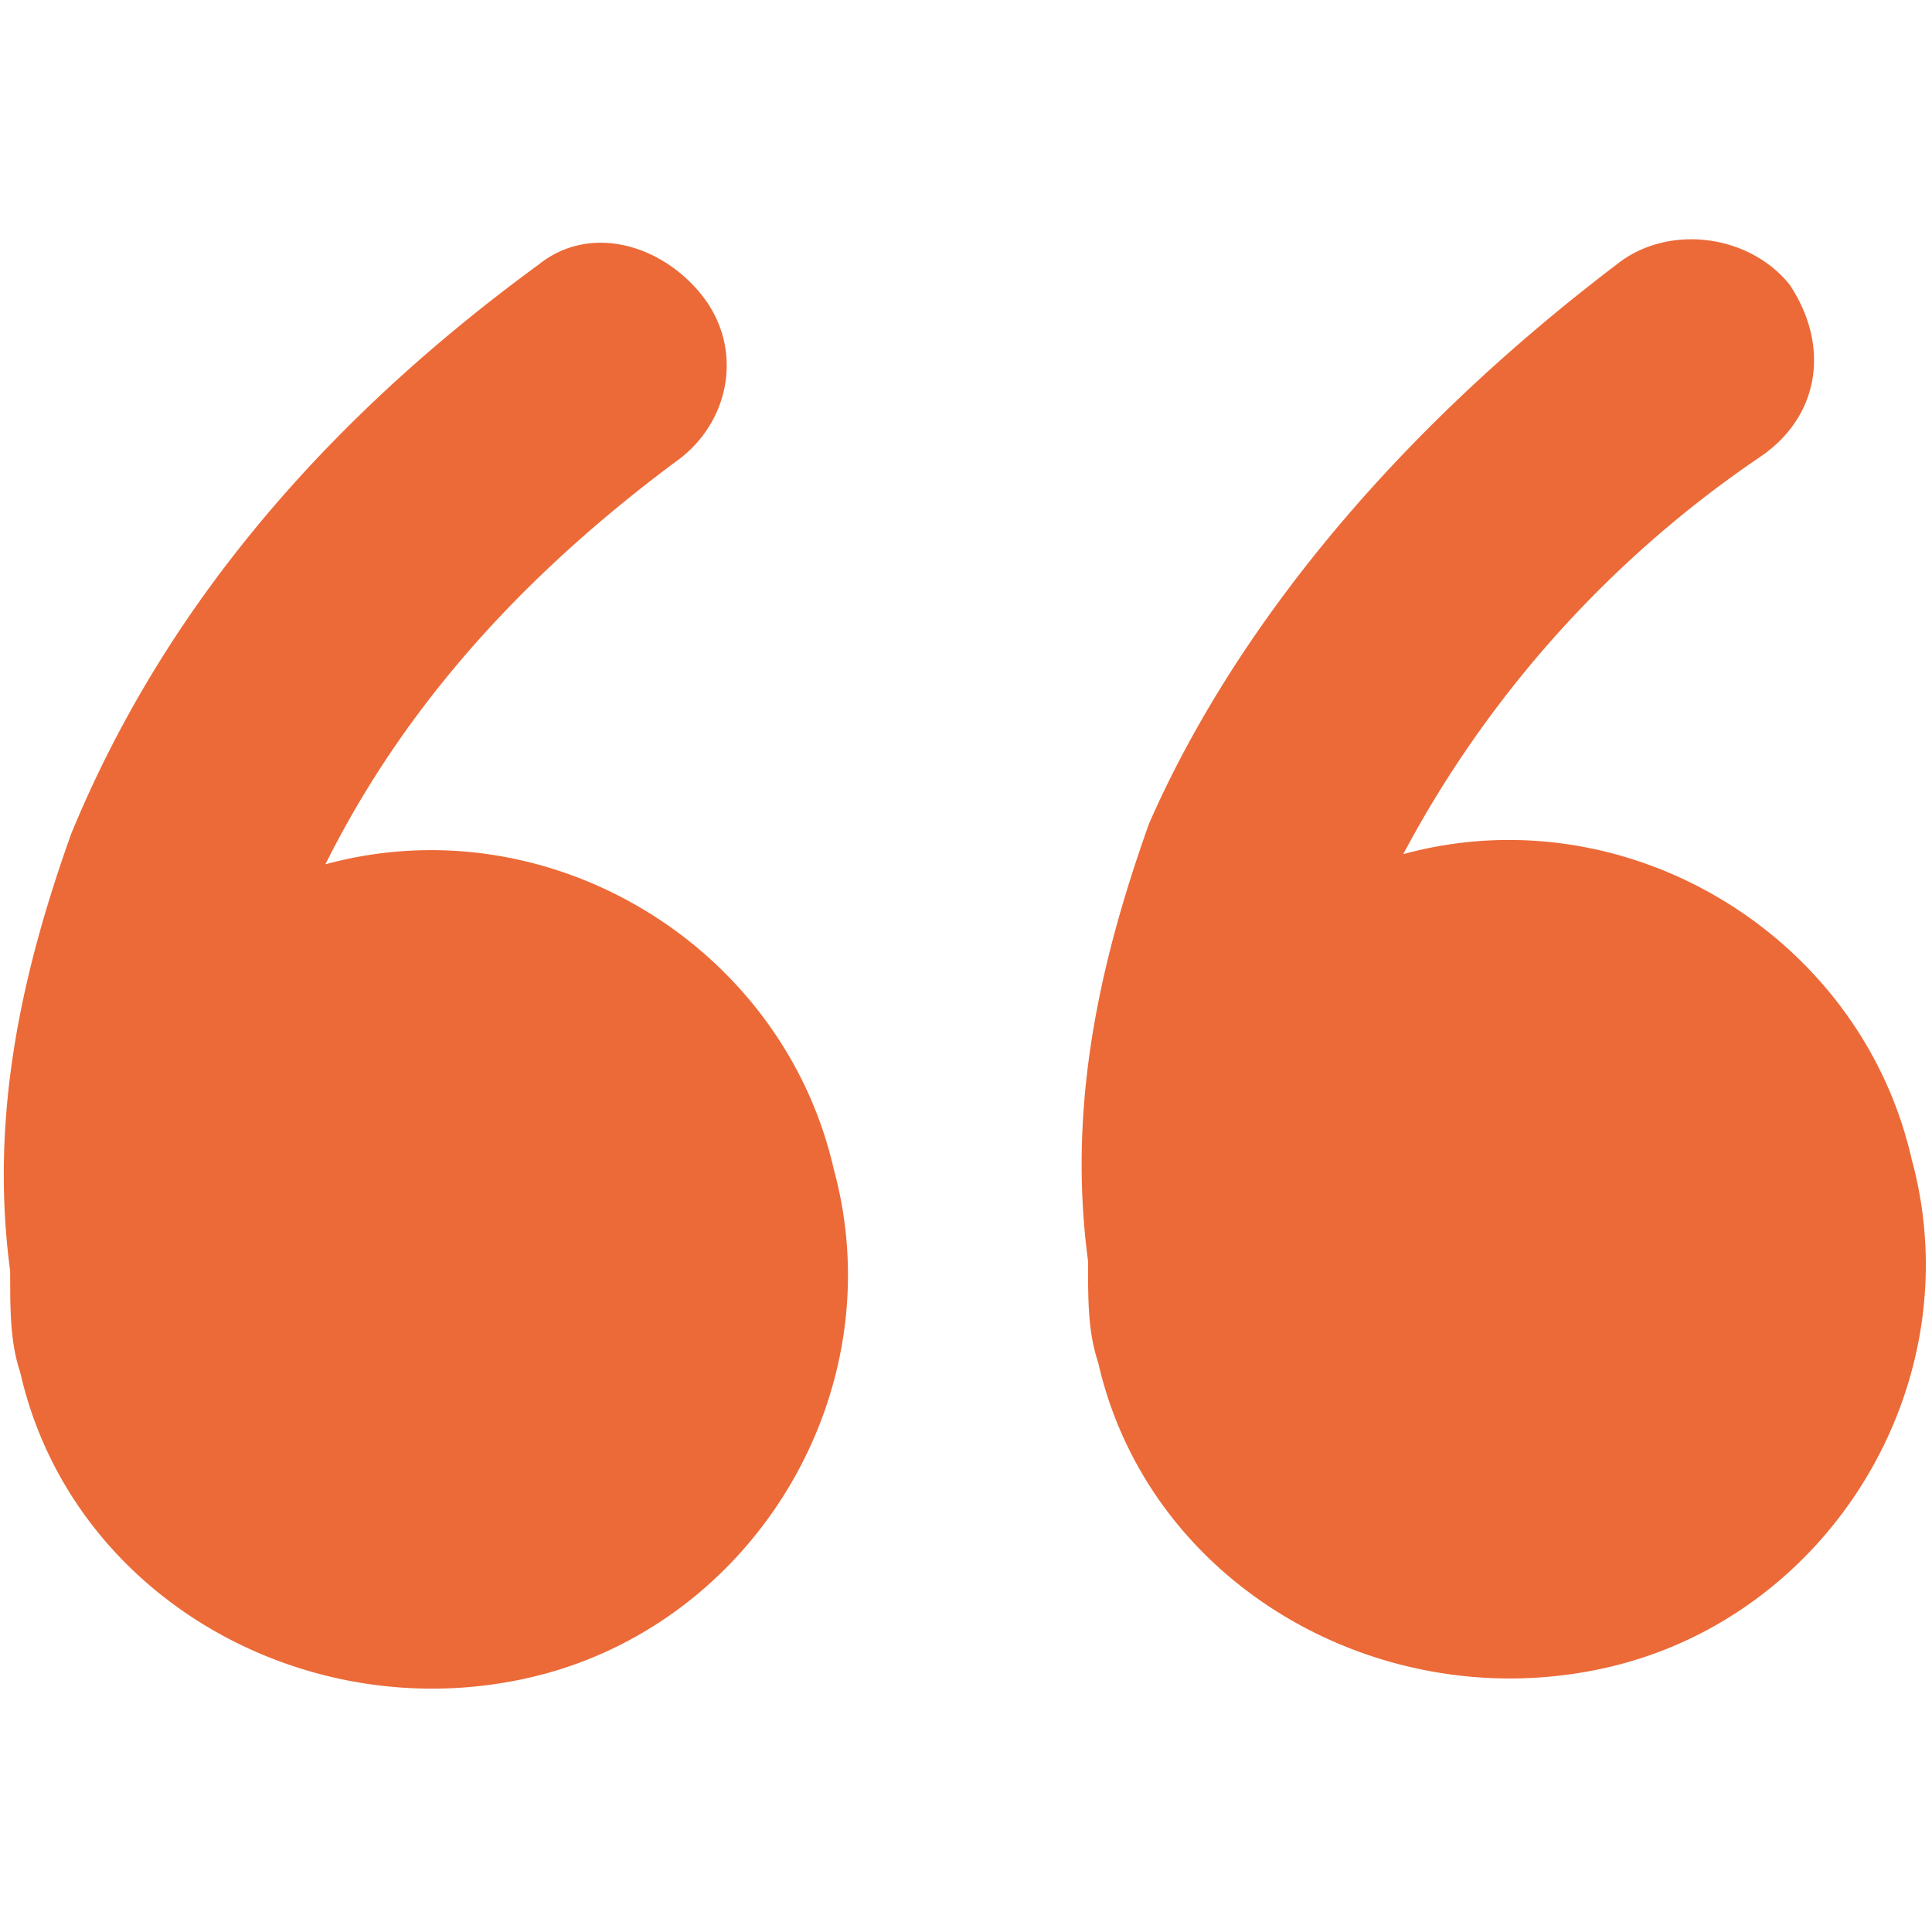 <svg xmlns="http://www.w3.org/2000/svg" width="24" height="24" fill="none" viewBox="0 0 19 14.2"><path d="M5.3.2c.5-.4 1.2-.2 1.6.3.4.5.3 1.2-.2 1.6-1.9 1.4-2.9 2.8-3.5 4 2.2-.6 4.5.8 5 3 .6 2.2-.8 4.5-3 5s-4.5-.8-5-3c-.1-.3-.1-.6-.1-1-.2-1.5.1-2.9.6-4.3.7-1.7 2-3.7 4.6-5.6zm10.6 0c.5-.4 1.3-.3 1.7.2.4.6.3 1.3-.3 1.7A10.9 10.9 0 0 0 13.8 6c2.2-.6 4.5.8 5 3 .6 2.2-.8 4.5-3 5s-4.5-.8-5-3c-.1-.3-.1-.6-.1-1-.2-1.5.1-2.9.6-4.3.7-1.6 2.1-3.6 4.6-5.5z" fill="#EC6A38"/></svg>